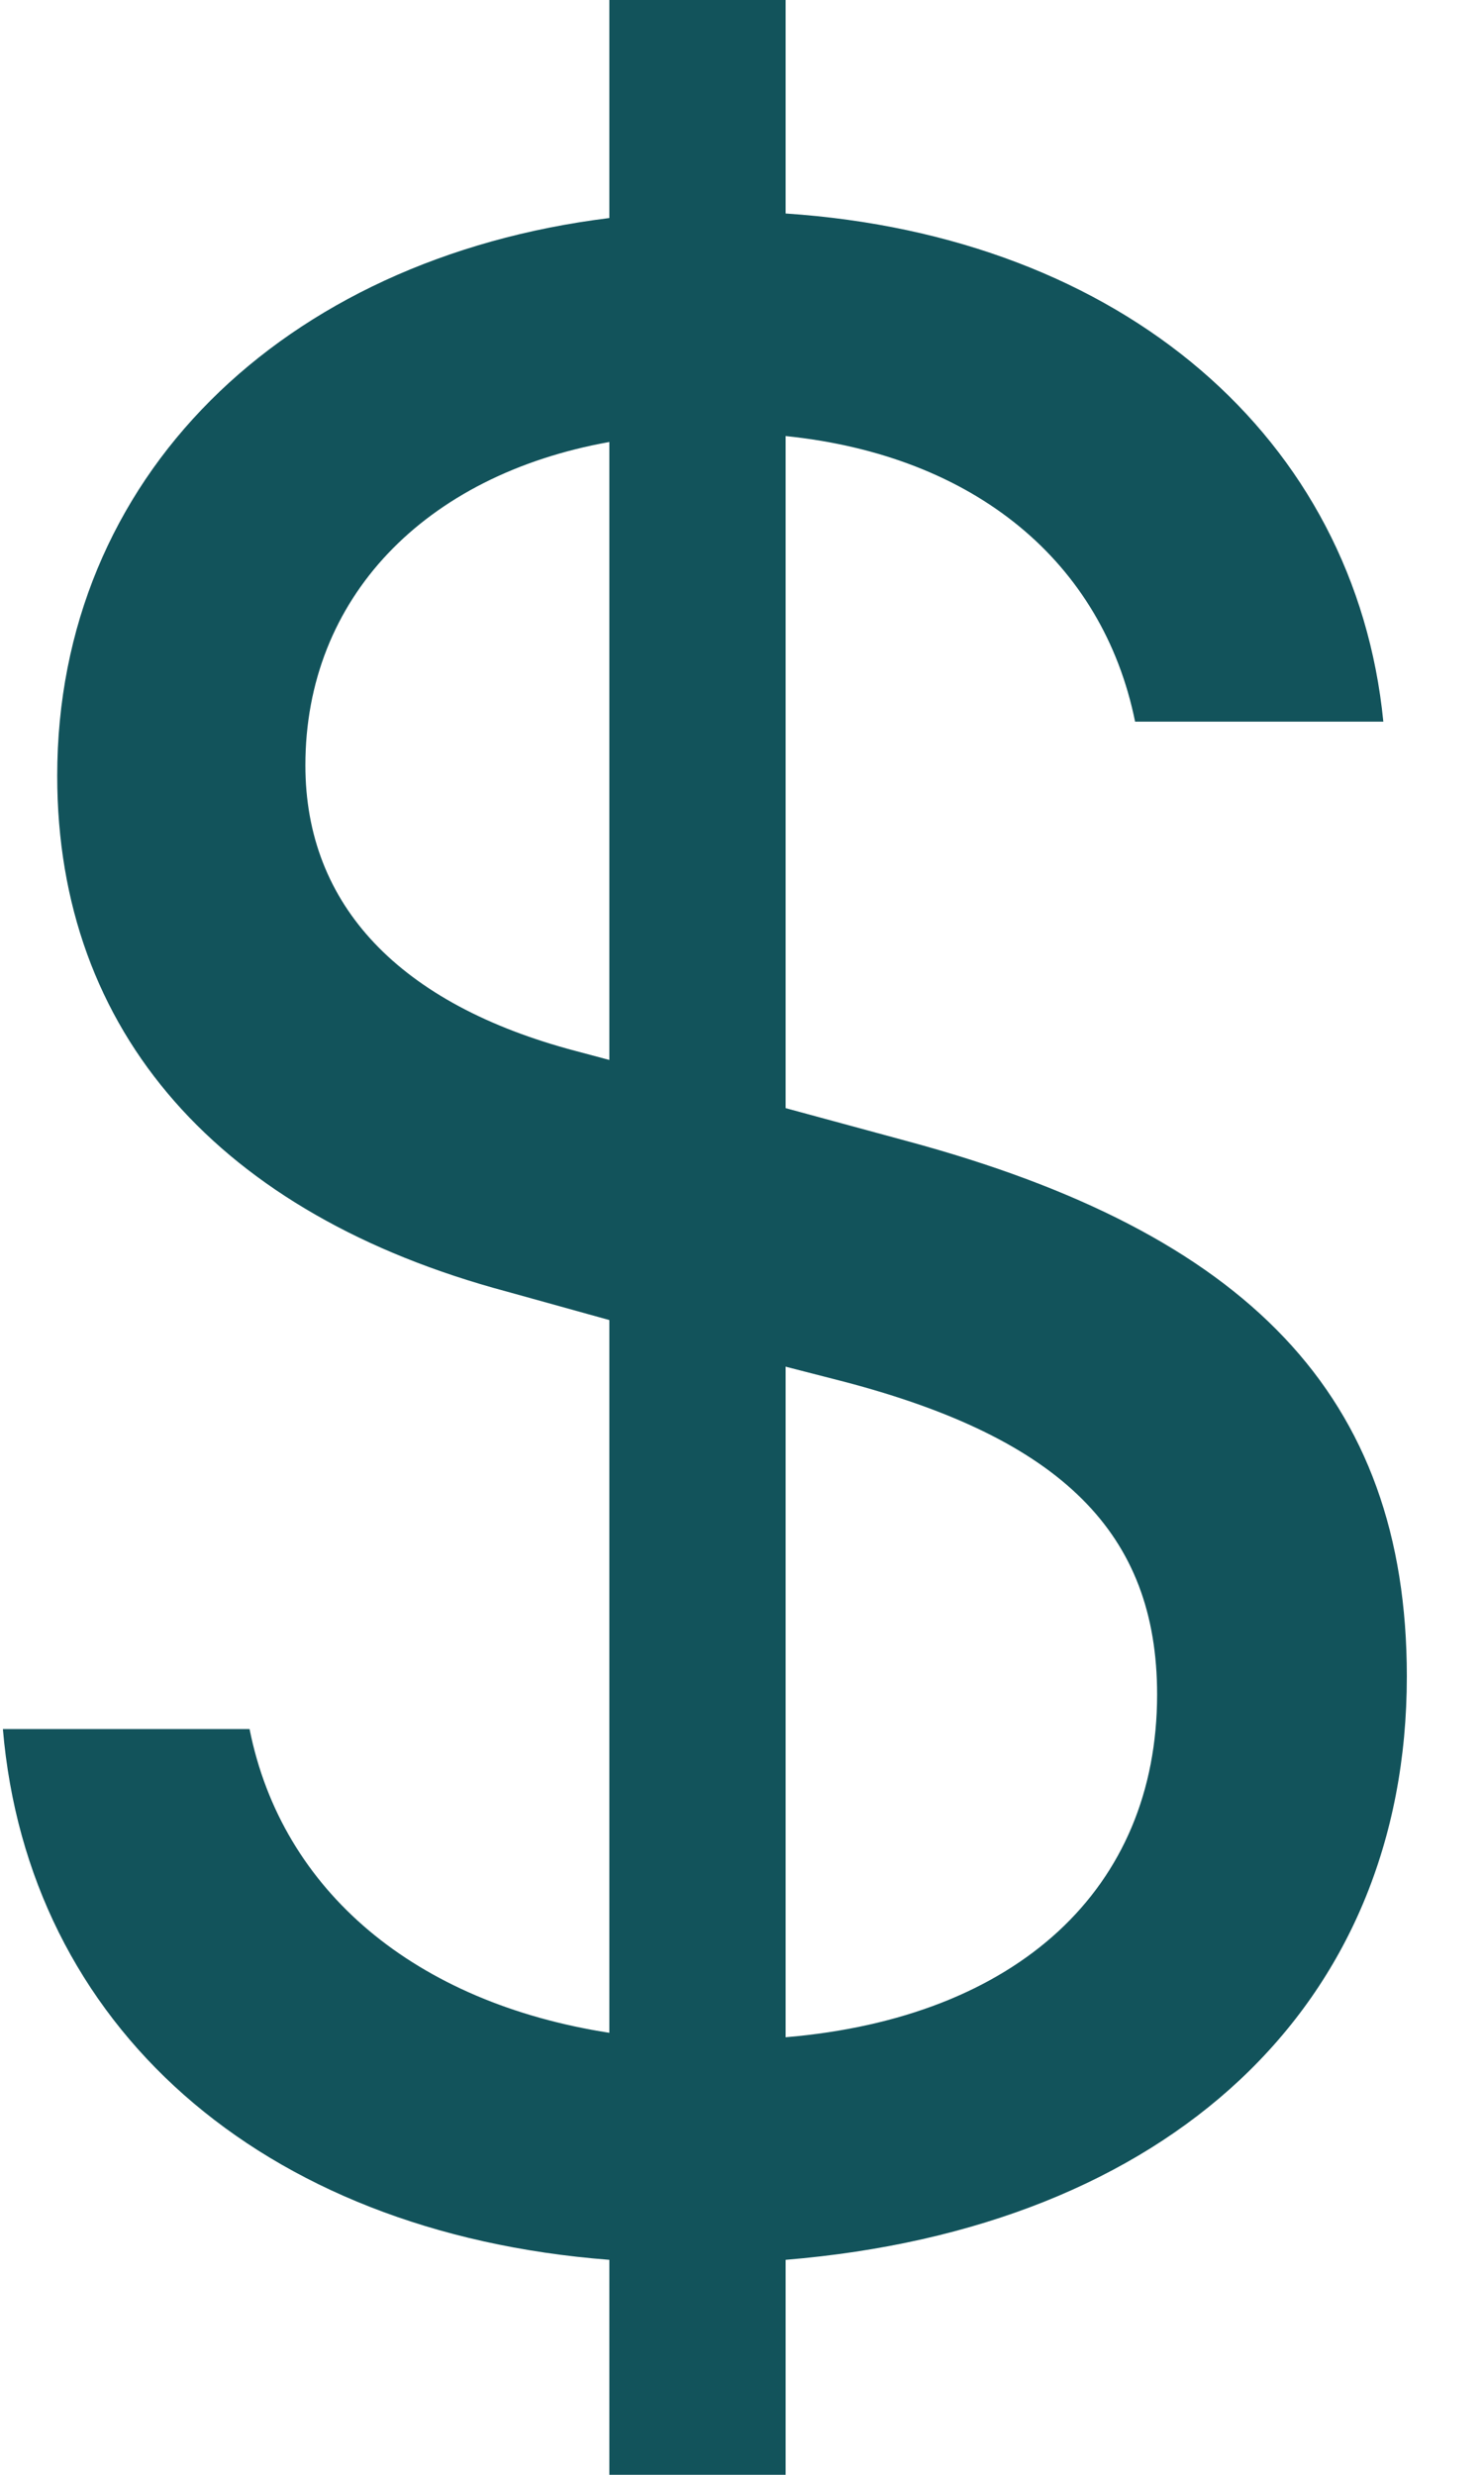 <svg width="18" height="30" viewBox="0 0 18 30" fill="none" xmlns="http://www.w3.org/2000/svg">
<path d="M0.035 20.96C0.338 24.532 3.134 27.066 7.391 27.394V30H9.529V27.394C14.178 27.011 17.064 24.314 17.064 20.322C17.064 16.914 15.122 14.945 11.007 13.834L9.529 13.433V5.286C11.827 5.522 13.376 6.817 13.768 8.748H16.779C16.44 5.322 13.626 2.861 9.529 2.588V0H7.391V2.643C3.419 3.135 0.694 5.796 0.694 9.405C0.694 12.521 2.671 14.727 6.145 15.656L7.391 16.002V24.642C5.04 24.277 3.419 22.928 3.027 20.96H0.035ZM6.982 12.74C4.844 12.175 3.704 10.972 3.704 9.277C3.704 7.254 5.147 5.759 7.391 5.358V12.849L6.982 12.74ZM10.241 16.75C12.878 17.442 14.035 18.59 14.035 20.541C14.035 22.892 12.343 24.459 9.529 24.696V16.567L10.241 16.75Z" fill="#12535B"/>
</svg>
